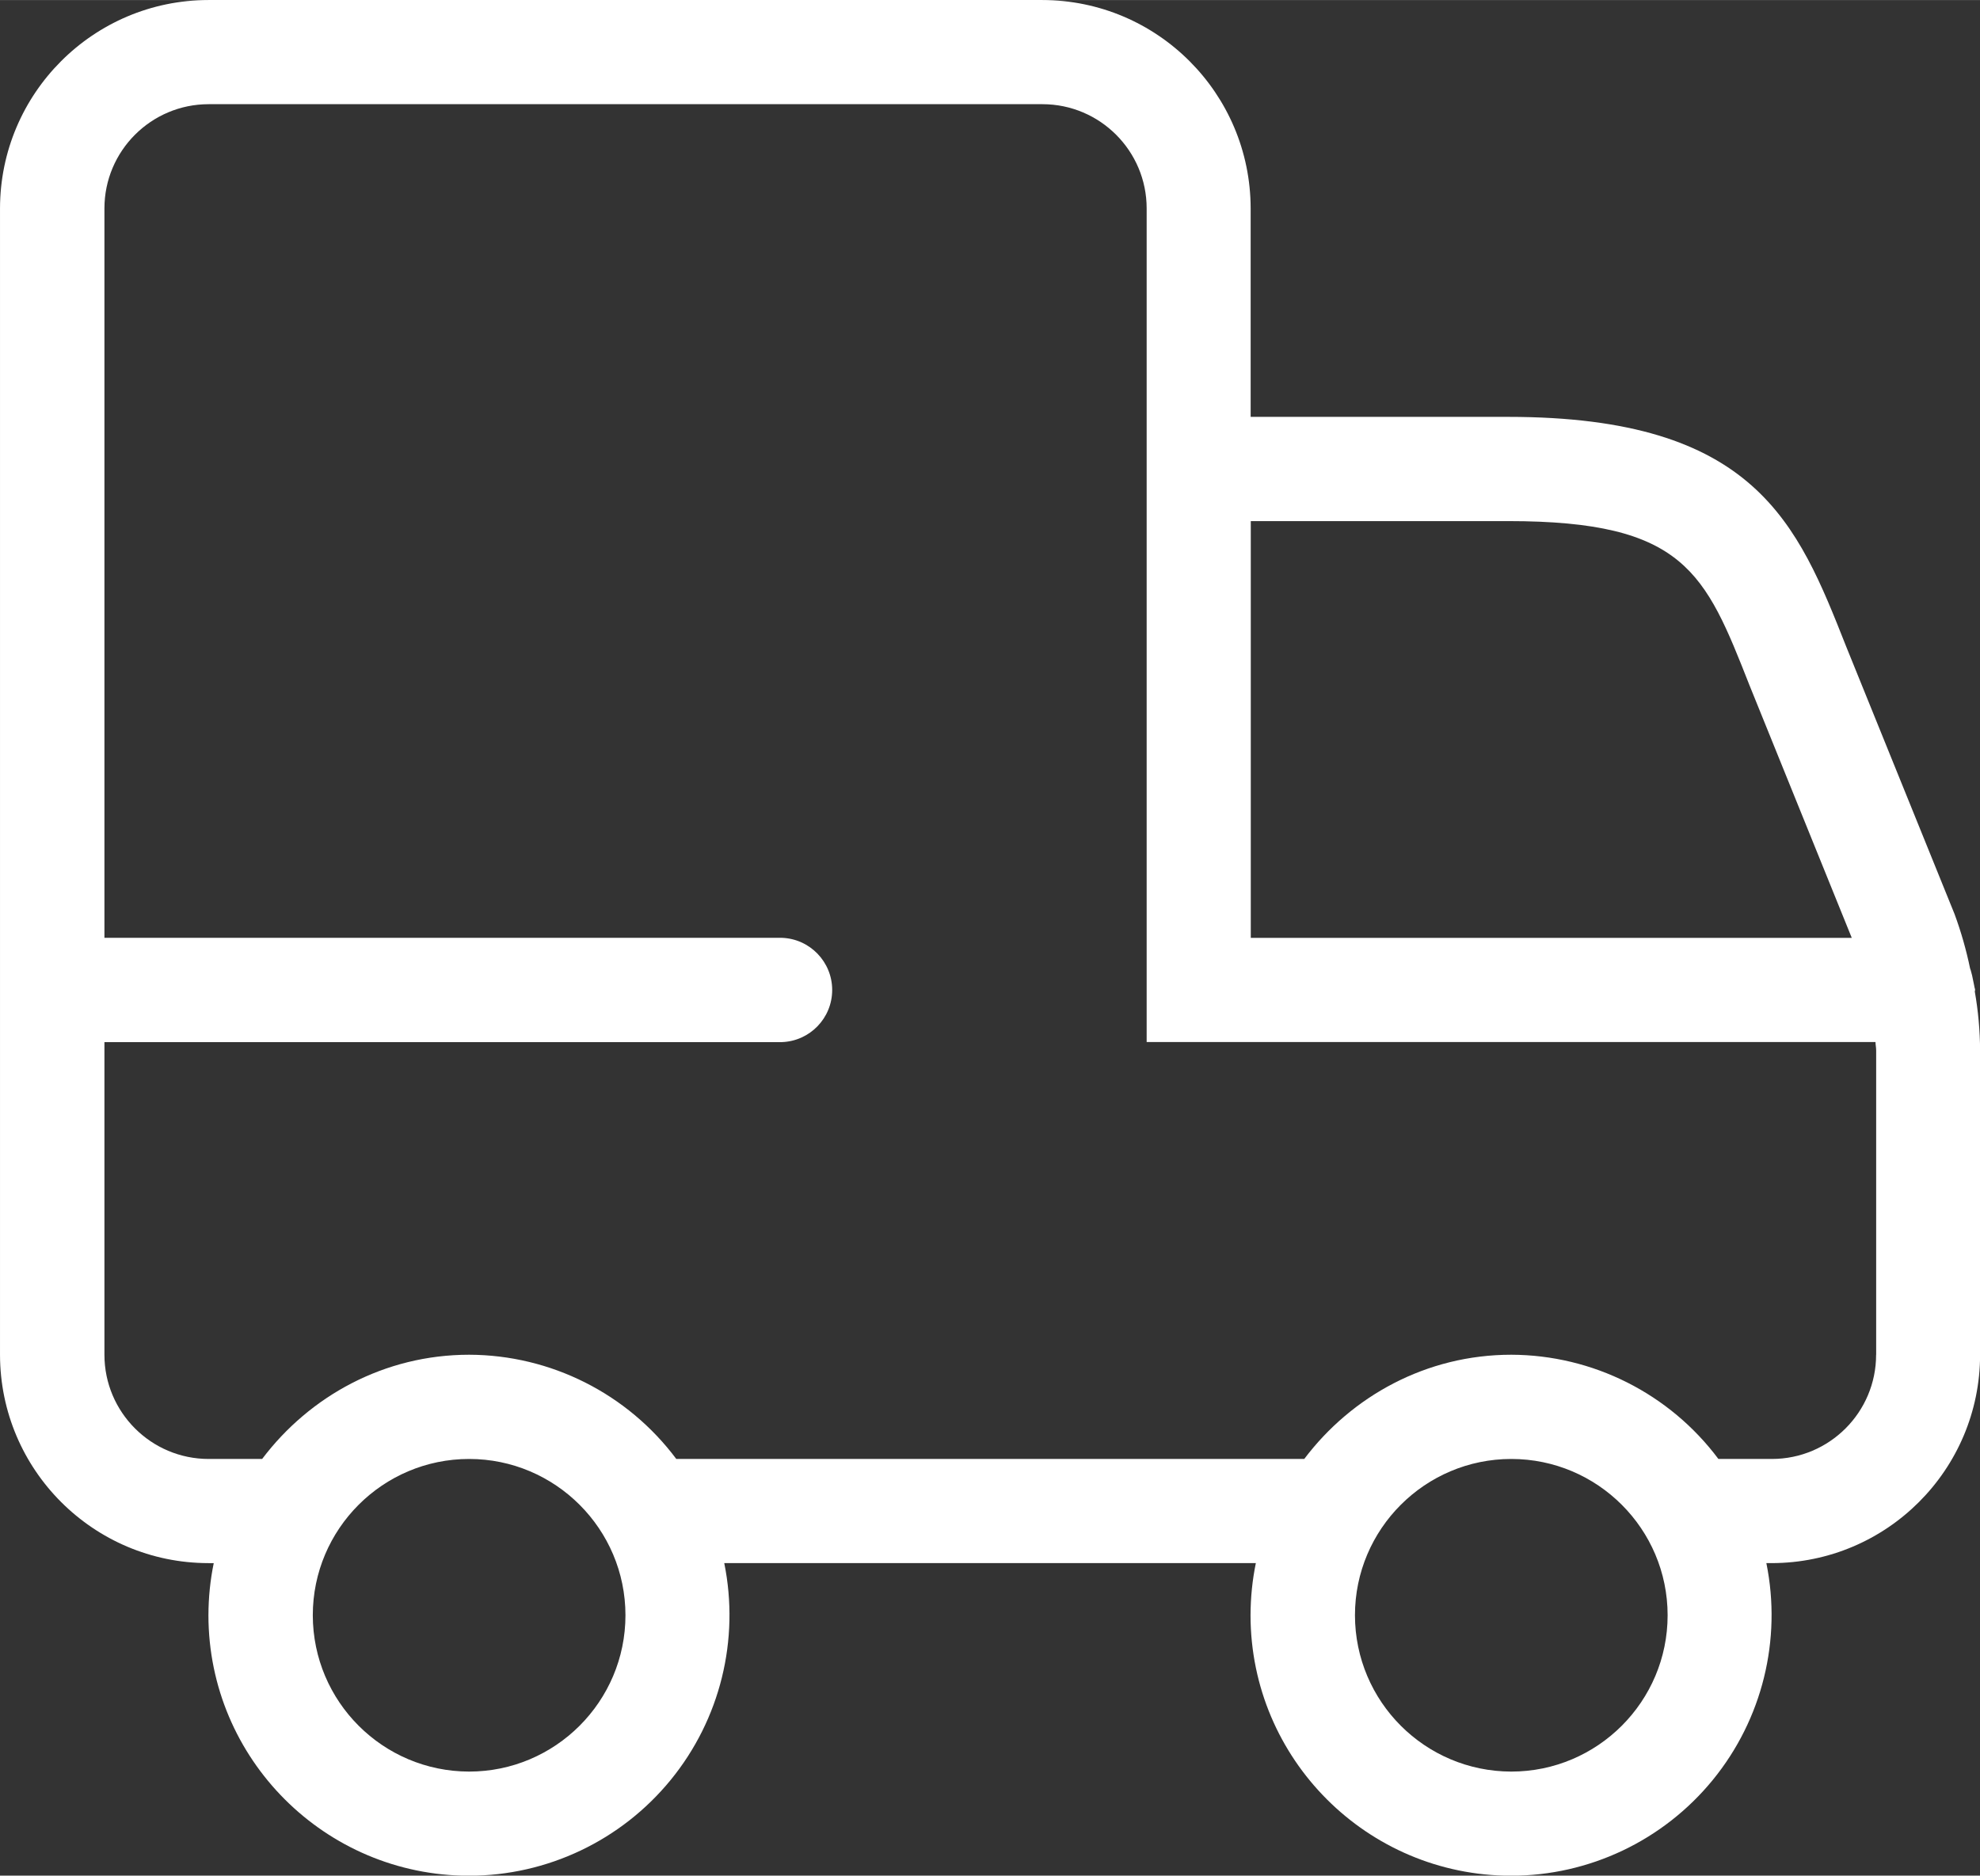 <svg version="1.1" xmlns="http://www.w3.org/2000/svg" xmlns:xlink="http://www.w3.org/1999/xlink" width="31.665px" height="30px" viewBox="0,0,256,242.531"><rect x="0" y="0" width="256" height="242.531" fill="#333333" stroke="none"/><g fill="#ffffff" fill-rule="nonzero" stroke="none" stroke-width="1" stroke-linecap="butt" stroke-linejoin="miter" stroke-miterlimit="10" stroke-dasharray="" stroke-dashoffset="0" font-family="none" font-weight="none" font-size="none" text-anchor="none" style="mix-blend-mode: normal"><g transform="translate(-33.673,-50.015) scale(8.085,8.085)"><path d="M35.745,22.043c0,-0.008 0.005,-0.015 0.005,-0.023c0,-0.022 -0.012,-0.042 -0.013,-0.064l-0.035,-0.17c-0.012,-0.038 -0.017,-0.076 -0.032,-0.111c-0.061,-0.295 -0.144,-0.586 -0.248,-0.869l-1.732,-4.276c-0.78,-1.974 -1.452,-3.677 -5.408,-3.677h-4.117v-3.333c-0.002,-1.84 -1.493,-3.332 -3.333,-3.334h-13.334c-1.84,0.002 -3.331,1.494 -3.333,3.334v18.333c0.002,1.84 1.493,3.331 3.333,3.333h0.085c-0.056,0.271 -0.084,0.549 -0.085,0.834c0.002,2.3 1.867,4.164 4.167,4.166c1.251,-0.001 2.435,-0.564 3.226,-1.533c0.791,-0.969 1.105,-2.241 0.856,-3.467h8.501c-0.056,0.271 -0.084,0.549 -0.085,0.834c0.002,2.3 1.867,4.164 4.167,4.166c1.251,-0.001 2.435,-0.564 3.226,-1.533c0.791,-0.969 1.105,-2.241 0.856,-3.467h0.085c1.84,-0.002 3.331,-1.493 3.333,-3.333v-4.867c-0.002,-0.316 -0.03,-0.632 -0.085,-0.943M28.283,14.52c2.822,0 3.149,0.821 3.86,2.628l1.635,4.038h-9.611v-6.666zM11.667,34.52c-1.38,-0.002 -2.498,-1.12 -2.5,-2.5c0,-1.379 1.121,-2.5 2.5,-2.5c1.378,0 2.5,1.121 2.5,2.5c0,1.378 -1.122,2.5 -2.5,2.5M28.333,34.52c-1.38,-0.002 -2.498,-1.12 -2.5,-2.5c0,-1.379 1.122,-2.5 2.5,-2.5c1.379,0 2.5,1.121 2.5,2.5c0,1.378 -1.121,2.5 -2.5,2.5M34.167,27.853c0,0.92 -0.747,1.667 -1.667,1.667h-0.855c-0.781,-1.045 -2.007,-1.663 -3.312,-1.667c-1.355,0 -2.551,0.66 -3.311,1.667h-10.042c-0.781,-1.045 -2.007,-1.663 -3.312,-1.667c-1.355,0 -2.551,0.66 -3.311,1.667h-0.855c-0.92,0 -1.667,-0.747 -1.667,-1.667v-5h10.833c0.449,-0.016 0.805,-0.384 0.805,-0.834c0,-0.449 -0.356,-0.818 -0.805,-0.834h-10.833v-11.666c0,-0.92 0.747,-1.667 1.667,-1.667h13.333c0.92,0 1.667,0.747 1.667,1.667v13.333h11.655c0.001,0.045 0.011,0.088 0.011,0.133v4.867z"></path></g></g></svg>